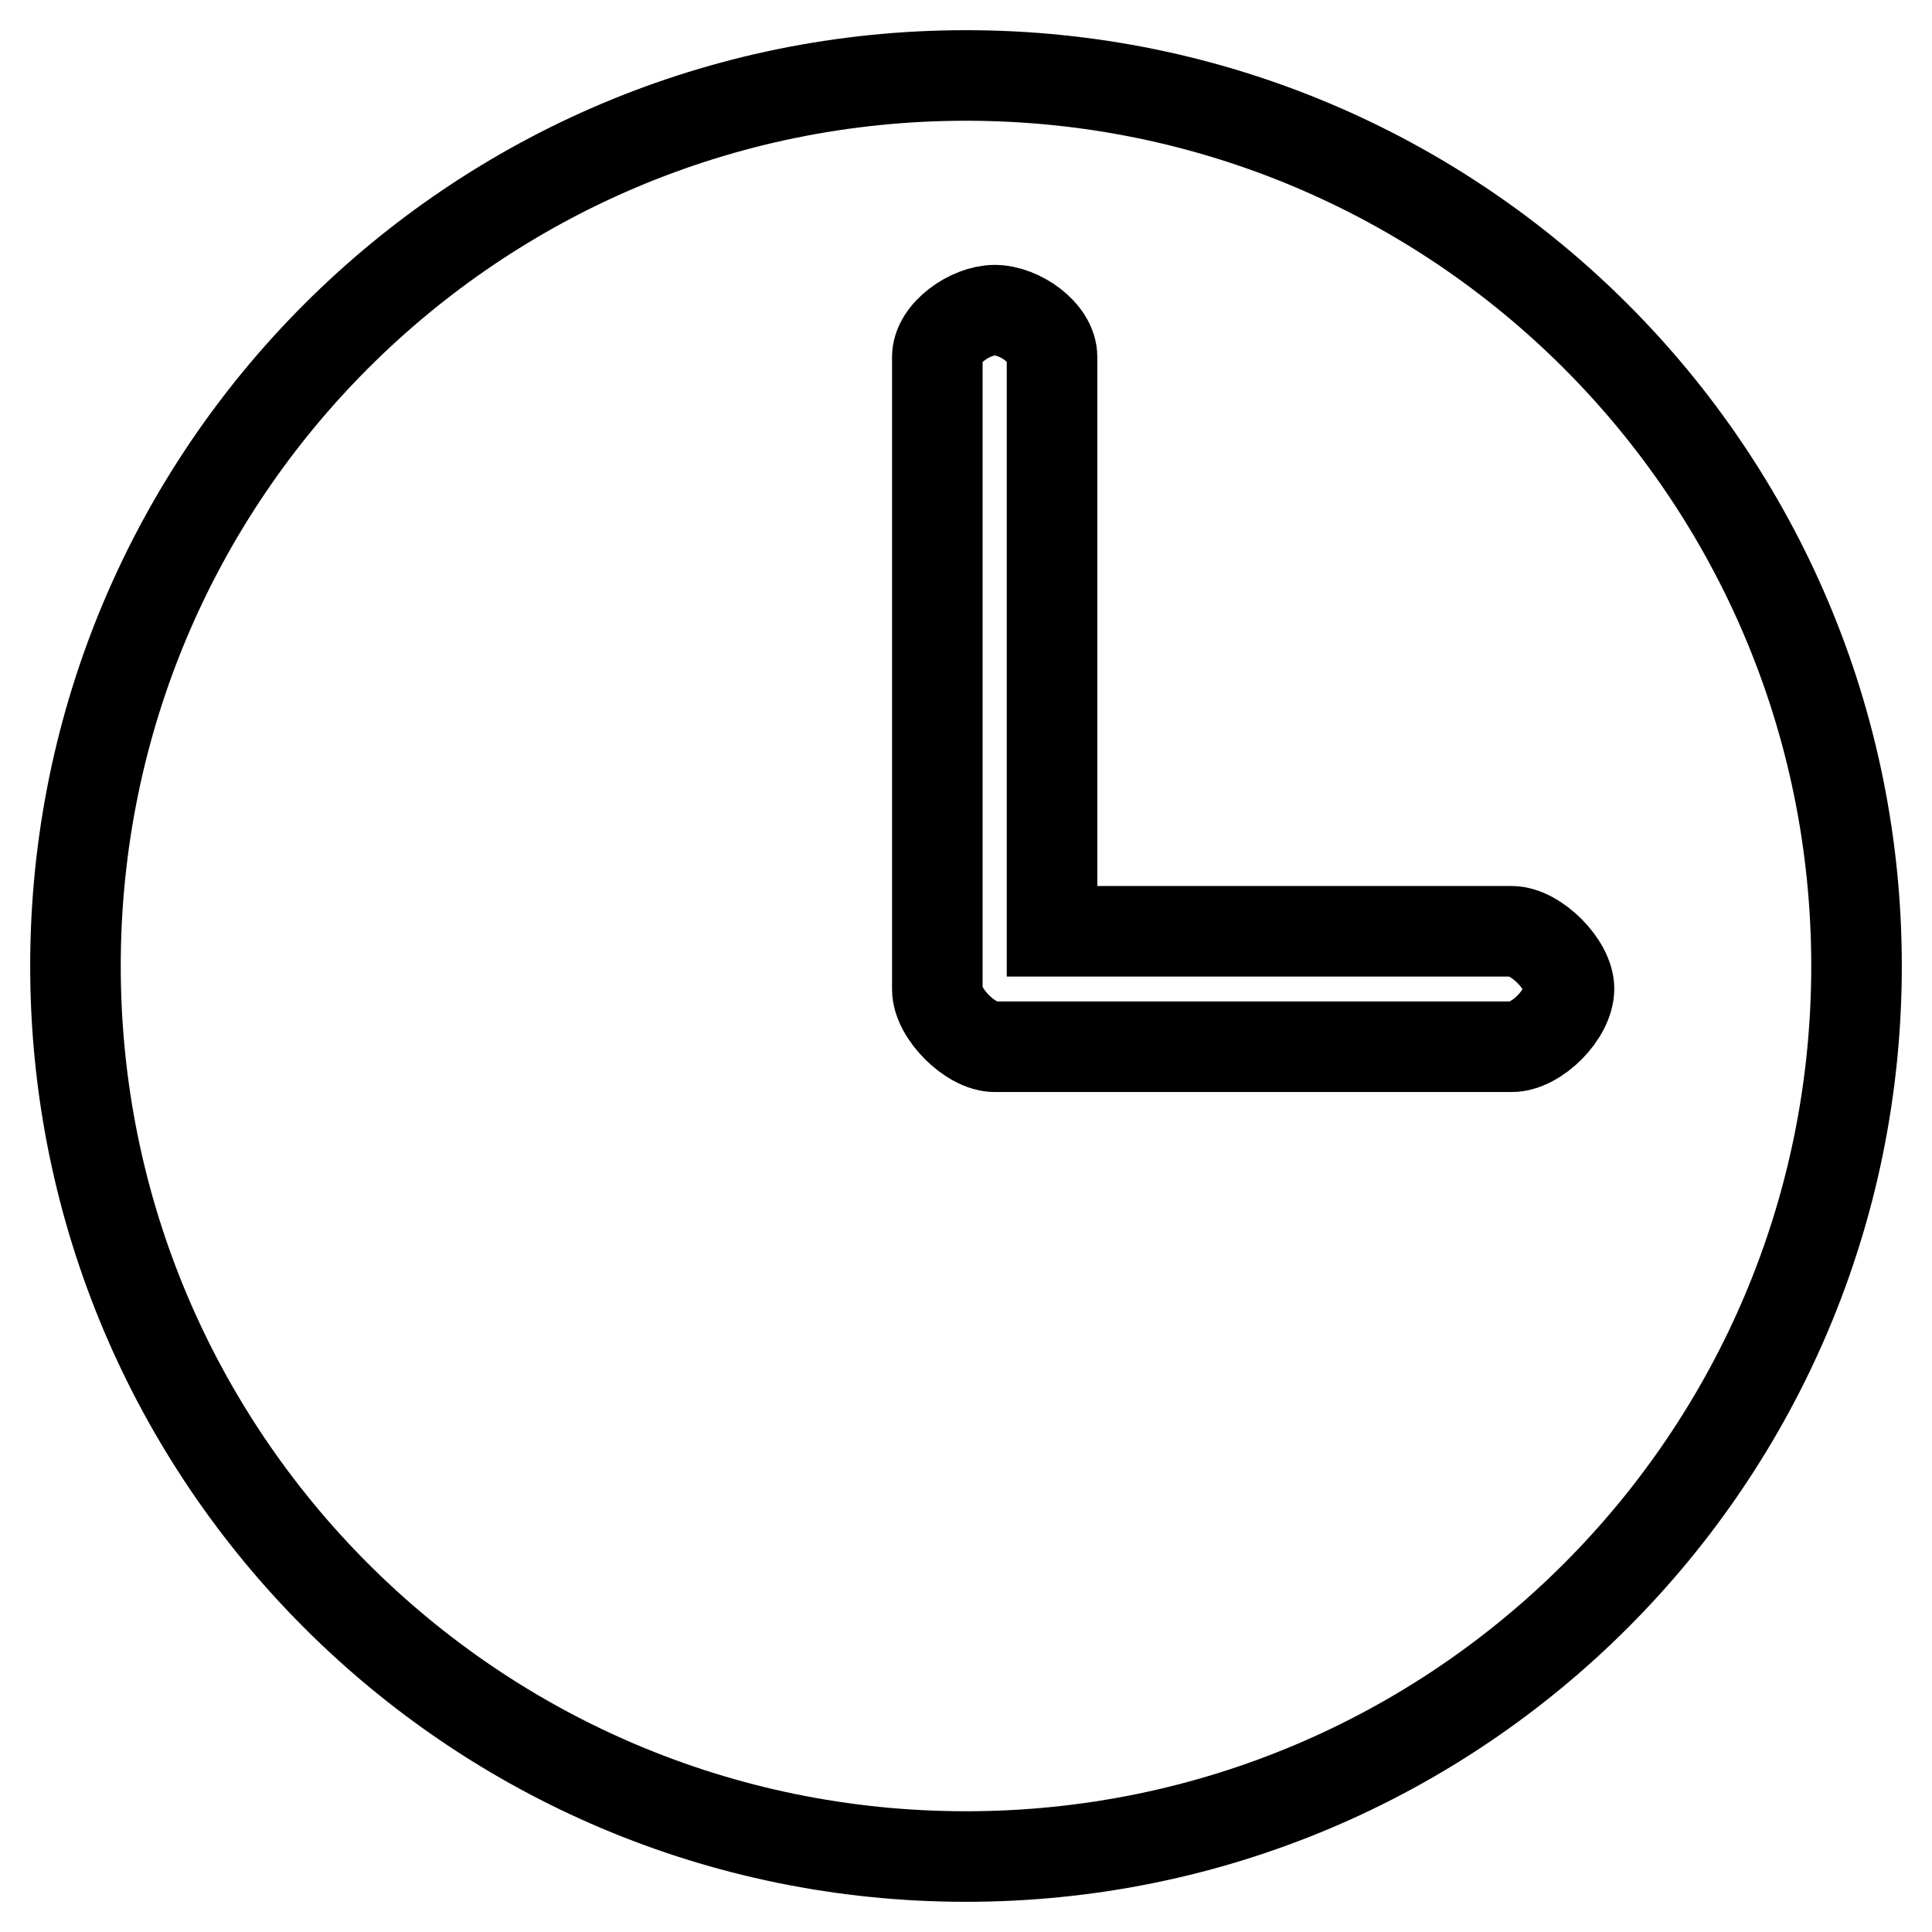 <?xml version="1.0" encoding="utf-8"?>
<!-- Svg Vector Icons : http://www.onlinewebfonts.com/icon -->
<!DOCTYPE svg PUBLIC "-//W3C//DTD SVG 1.1//EN" "http://www.w3.org/Graphics/SVG/1.1/DTD/svg11.dtd">
<svg version="1.1" xmlns="http://www.w3.org/2000/svg" xmlns:xlink="http://www.w3.org/1999/xlink" x="0px" y="0px" viewBox="0 0 256 256" enable-background="new 0 0 256 256" xml:space="preserve">
<g> <path stroke-width="12" fill-opacity="0" stroke="#000000"  d="M128,10C62.8,10,10,62.8,10,128c0,65.2,52.8,118,118,118c65.2,0,118-52.8,118-118S193.2,10,128,10z  M200.3,138.7h-68.5c-3.2,0-7.6-4.4-7.6-7.6V47.3c0-3.2,4.4-6.2,7.6-6.2c3.3,0,7.6,3,7.6,6.2v76.1h60.9c3.2,0,7.6,4.4,7.6,7.6 C207.9,134.4,203.6,138.7,200.3,138.7L200.3,138.7z"/></g>
</svg>